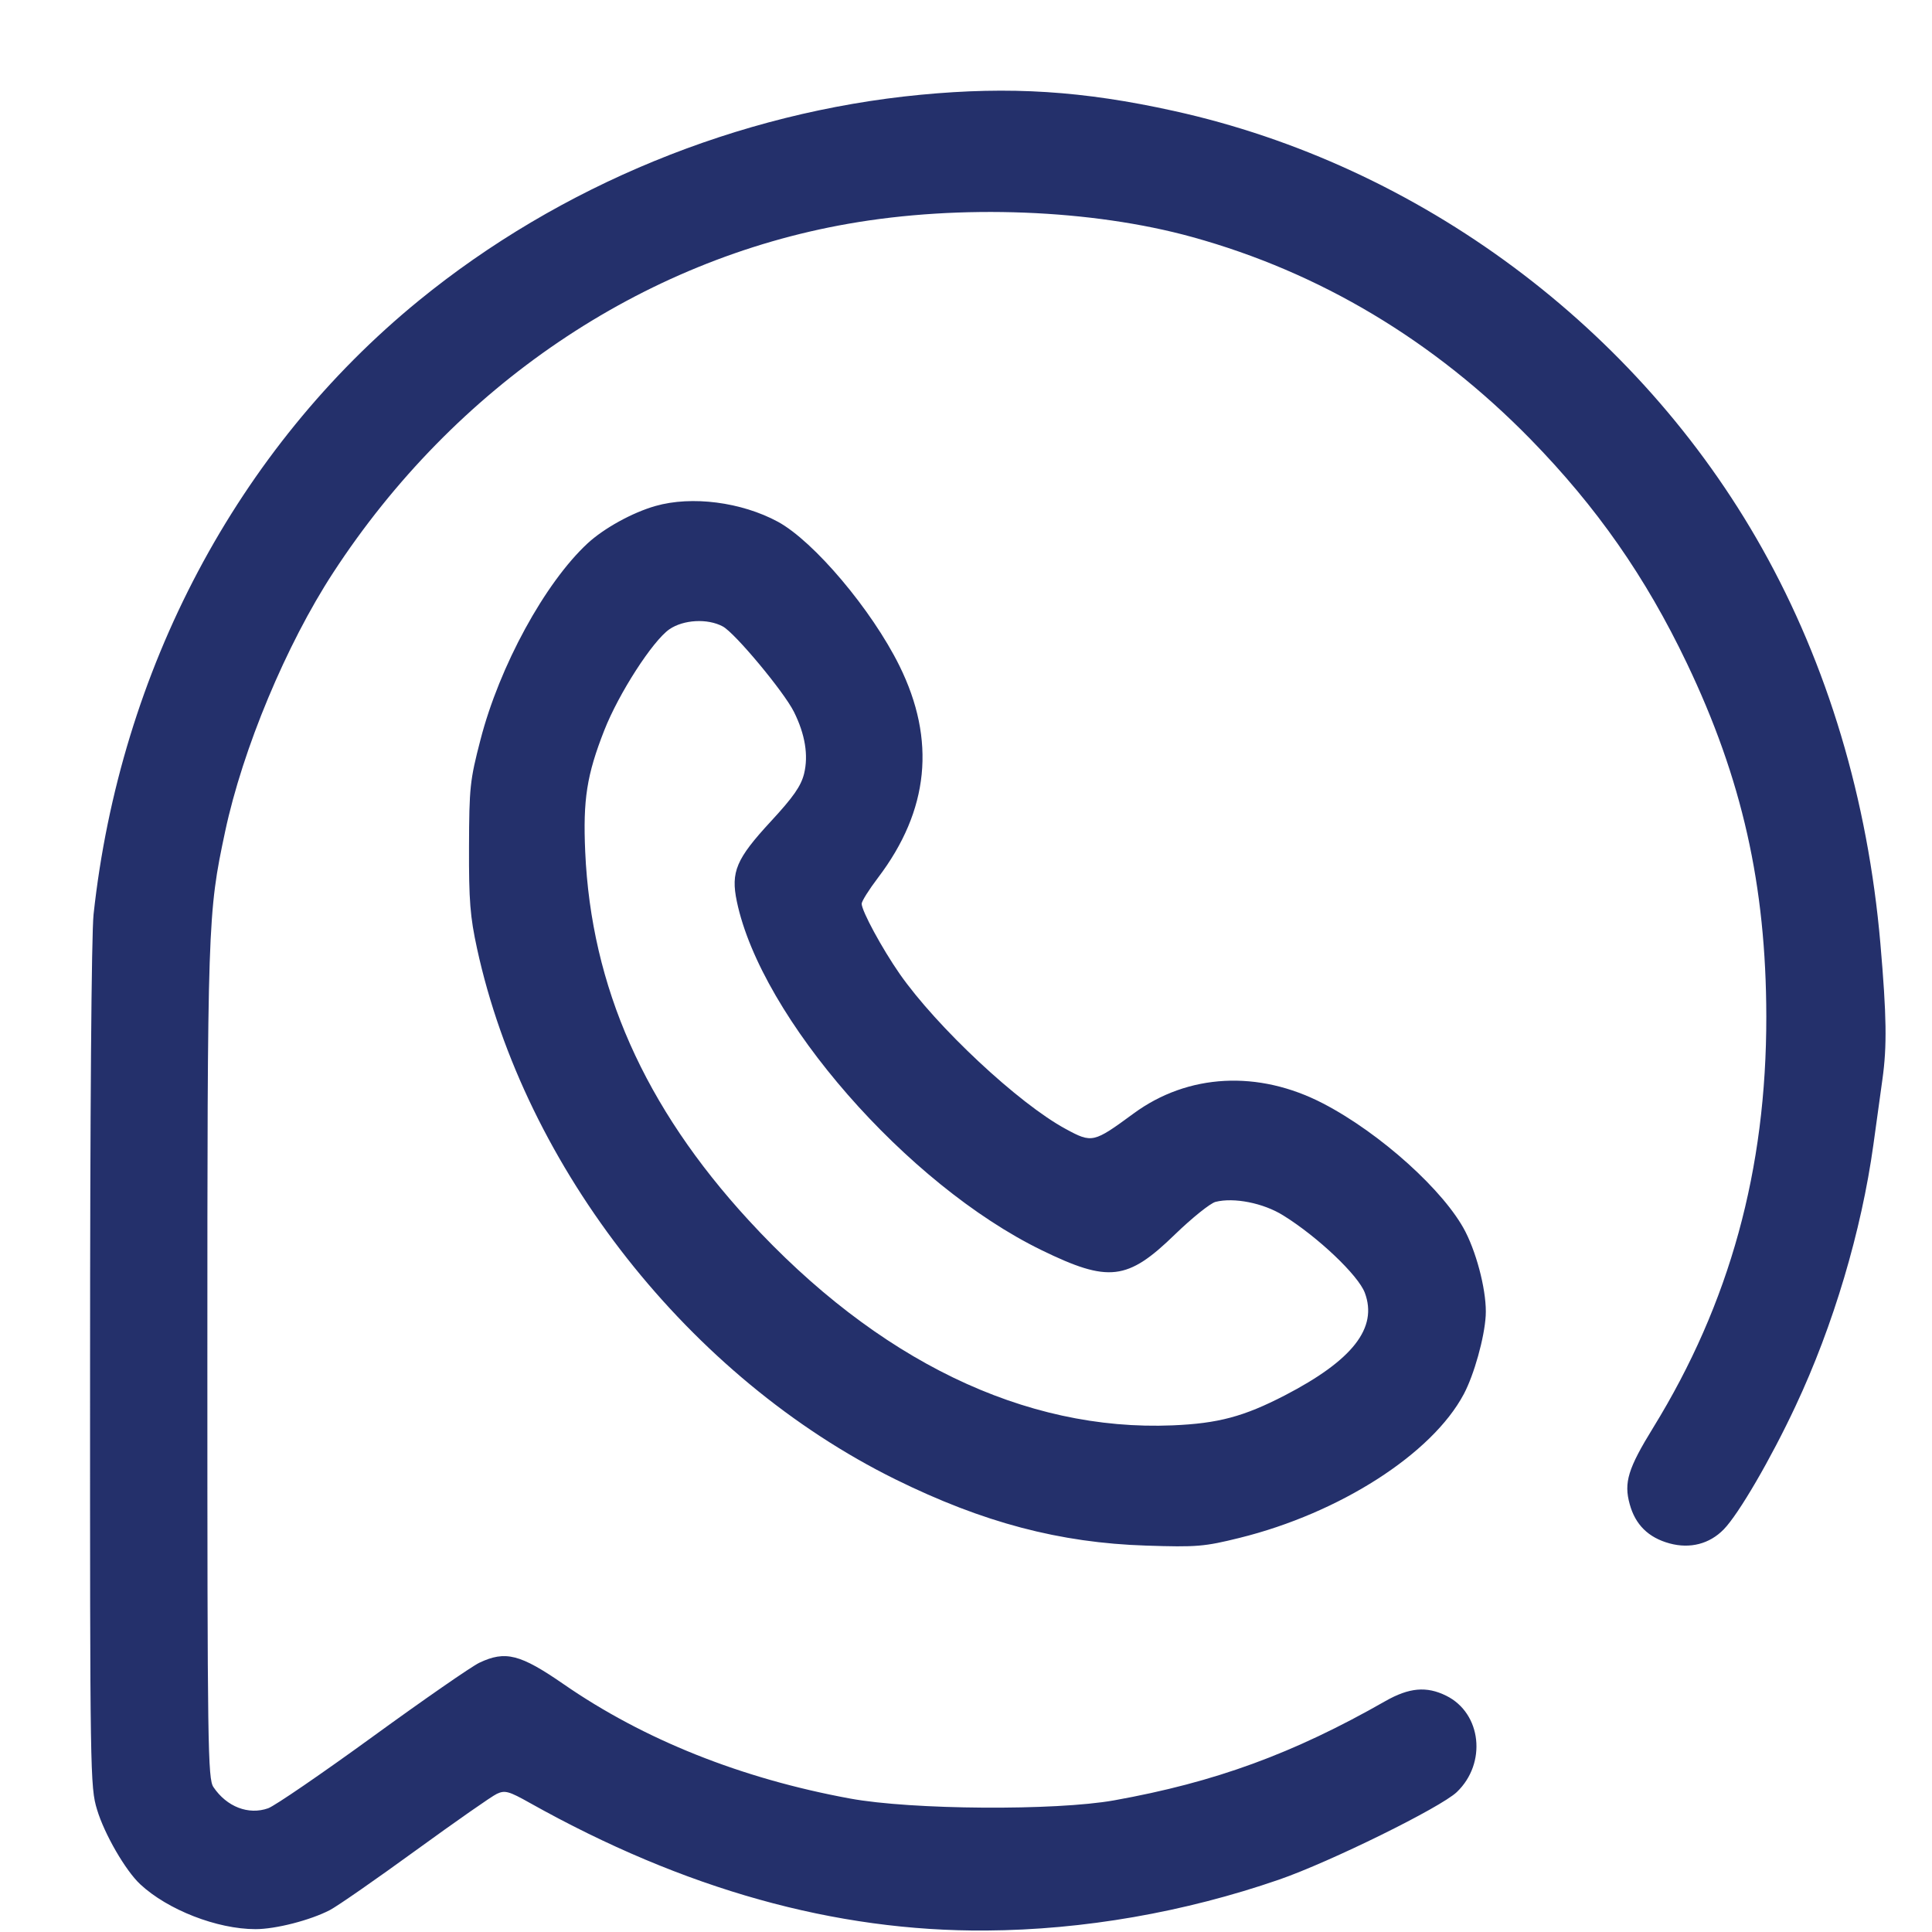 <?xml version="1.0" encoding="UTF-8"?> <svg xmlns="http://www.w3.org/2000/svg" width="21" height="21" viewBox="0 0 21 21" fill="none"> <path fill-rule="evenodd" clip-rule="evenodd" d="M10.007 1.03C8.029 1.219 6.086 2.016 4.554 3.266C2.58 4.877 1.305 7.282 1.017 9.939C0.994 10.155 0.979 12.087 0.979 14.855C0.978 19.293 0.98 19.423 1.055 19.67C1.135 19.936 1.364 20.332 1.524 20.481C1.822 20.759 2.36 20.969 2.778 20.969C2.997 20.969 3.373 20.872 3.585 20.762C3.671 20.717 4.092 20.424 4.521 20.112C4.951 19.8 5.346 19.523 5.401 19.498C5.488 19.457 5.532 19.469 5.761 19.598C7.435 20.536 9.079 20.996 10.719 20.984C11.777 20.977 12.873 20.786 13.902 20.431C14.457 20.239 15.659 19.647 15.835 19.479C16.163 19.165 16.104 18.622 15.72 18.432C15.506 18.326 15.317 18.343 15.057 18.491C14.058 19.061 13.208 19.372 12.11 19.569C11.473 19.683 9.909 19.673 9.238 19.549C8.057 19.332 6.999 18.91 6.126 18.306C5.654 17.98 5.494 17.939 5.211 18.073C5.126 18.113 4.604 18.475 4.051 18.877C3.498 19.279 2.987 19.629 2.915 19.655C2.701 19.731 2.464 19.639 2.32 19.425C2.259 19.334 2.254 19.002 2.254 14.823C2.254 10.024 2.257 9.931 2.447 9.039C2.638 8.141 3.111 7.007 3.622 6.224C4.942 4.2 6.972 2.825 9.222 2.432C10.436 2.219 11.869 2.275 12.961 2.577C14.347 2.96 15.586 3.701 16.636 4.774C17.356 5.511 17.887 6.271 18.334 7.206C18.936 8.465 19.197 9.624 19.199 11.048C19.201 12.713 18.802 14.165 17.97 15.517C17.696 15.962 17.649 16.114 17.714 16.349C17.775 16.573 17.917 16.713 18.147 16.776C18.37 16.837 18.582 16.782 18.736 16.624C18.897 16.46 19.249 15.856 19.516 15.285C19.928 14.409 20.233 13.381 20.363 12.442C20.396 12.198 20.44 11.879 20.461 11.733C20.512 11.37 20.507 11.044 20.439 10.256C20.303 8.691 19.866 7.229 19.152 5.958C17.806 3.561 15.431 1.795 12.76 1.206C11.77 0.987 10.978 0.937 10.007 1.03ZM7.124 5.5C6.872 5.572 6.565 5.742 6.387 5.906C5.923 6.336 5.429 7.241 5.223 8.039C5.108 8.482 5.1 8.557 5.098 9.206C5.096 9.79 5.11 9.964 5.185 10.309C5.705 12.701 7.499 14.977 9.733 16.08C10.686 16.55 11.519 16.77 12.458 16.8C13.008 16.818 13.091 16.811 13.474 16.716C14.561 16.447 15.566 15.803 15.911 15.153C16.023 14.942 16.135 14.541 16.149 14.302C16.163 14.066 16.064 13.655 15.929 13.389C15.704 12.949 15.004 12.317 14.381 11.994C13.678 11.629 12.913 11.669 12.322 12.103C11.886 12.423 11.871 12.427 11.585 12.272C11.073 11.996 10.182 11.163 9.778 10.584C9.587 10.309 9.366 9.901 9.366 9.823C9.366 9.796 9.446 9.669 9.544 9.54C10.099 8.808 10.176 8.045 9.776 7.236C9.475 6.628 8.847 5.884 8.455 5.671C8.059 5.457 7.52 5.387 7.124 5.5ZM7.856 6.809C7.987 6.878 8.521 7.519 8.63 7.738C8.751 7.981 8.789 8.21 8.74 8.41C8.706 8.545 8.624 8.663 8.377 8.93C8.002 9.336 7.942 9.477 8.009 9.798C8.273 11.061 9.858 12.875 11.32 13.588C12.05 13.944 12.255 13.92 12.771 13.418C12.957 13.238 13.155 13.079 13.212 13.064C13.412 13.013 13.732 13.076 13.948 13.211C14.324 13.444 14.764 13.862 14.835 14.052C14.978 14.434 14.703 14.785 13.966 15.167C13.519 15.398 13.242 15.472 12.746 15.493C11.136 15.56 9.536 14.786 8.137 13.263C7.004 12.03 6.426 10.725 6.361 9.258C6.336 8.691 6.378 8.423 6.568 7.939C6.725 7.538 7.094 6.966 7.276 6.84C7.429 6.735 7.69 6.72 7.856 6.809Z" fill="#24306B"></path> </svg> 